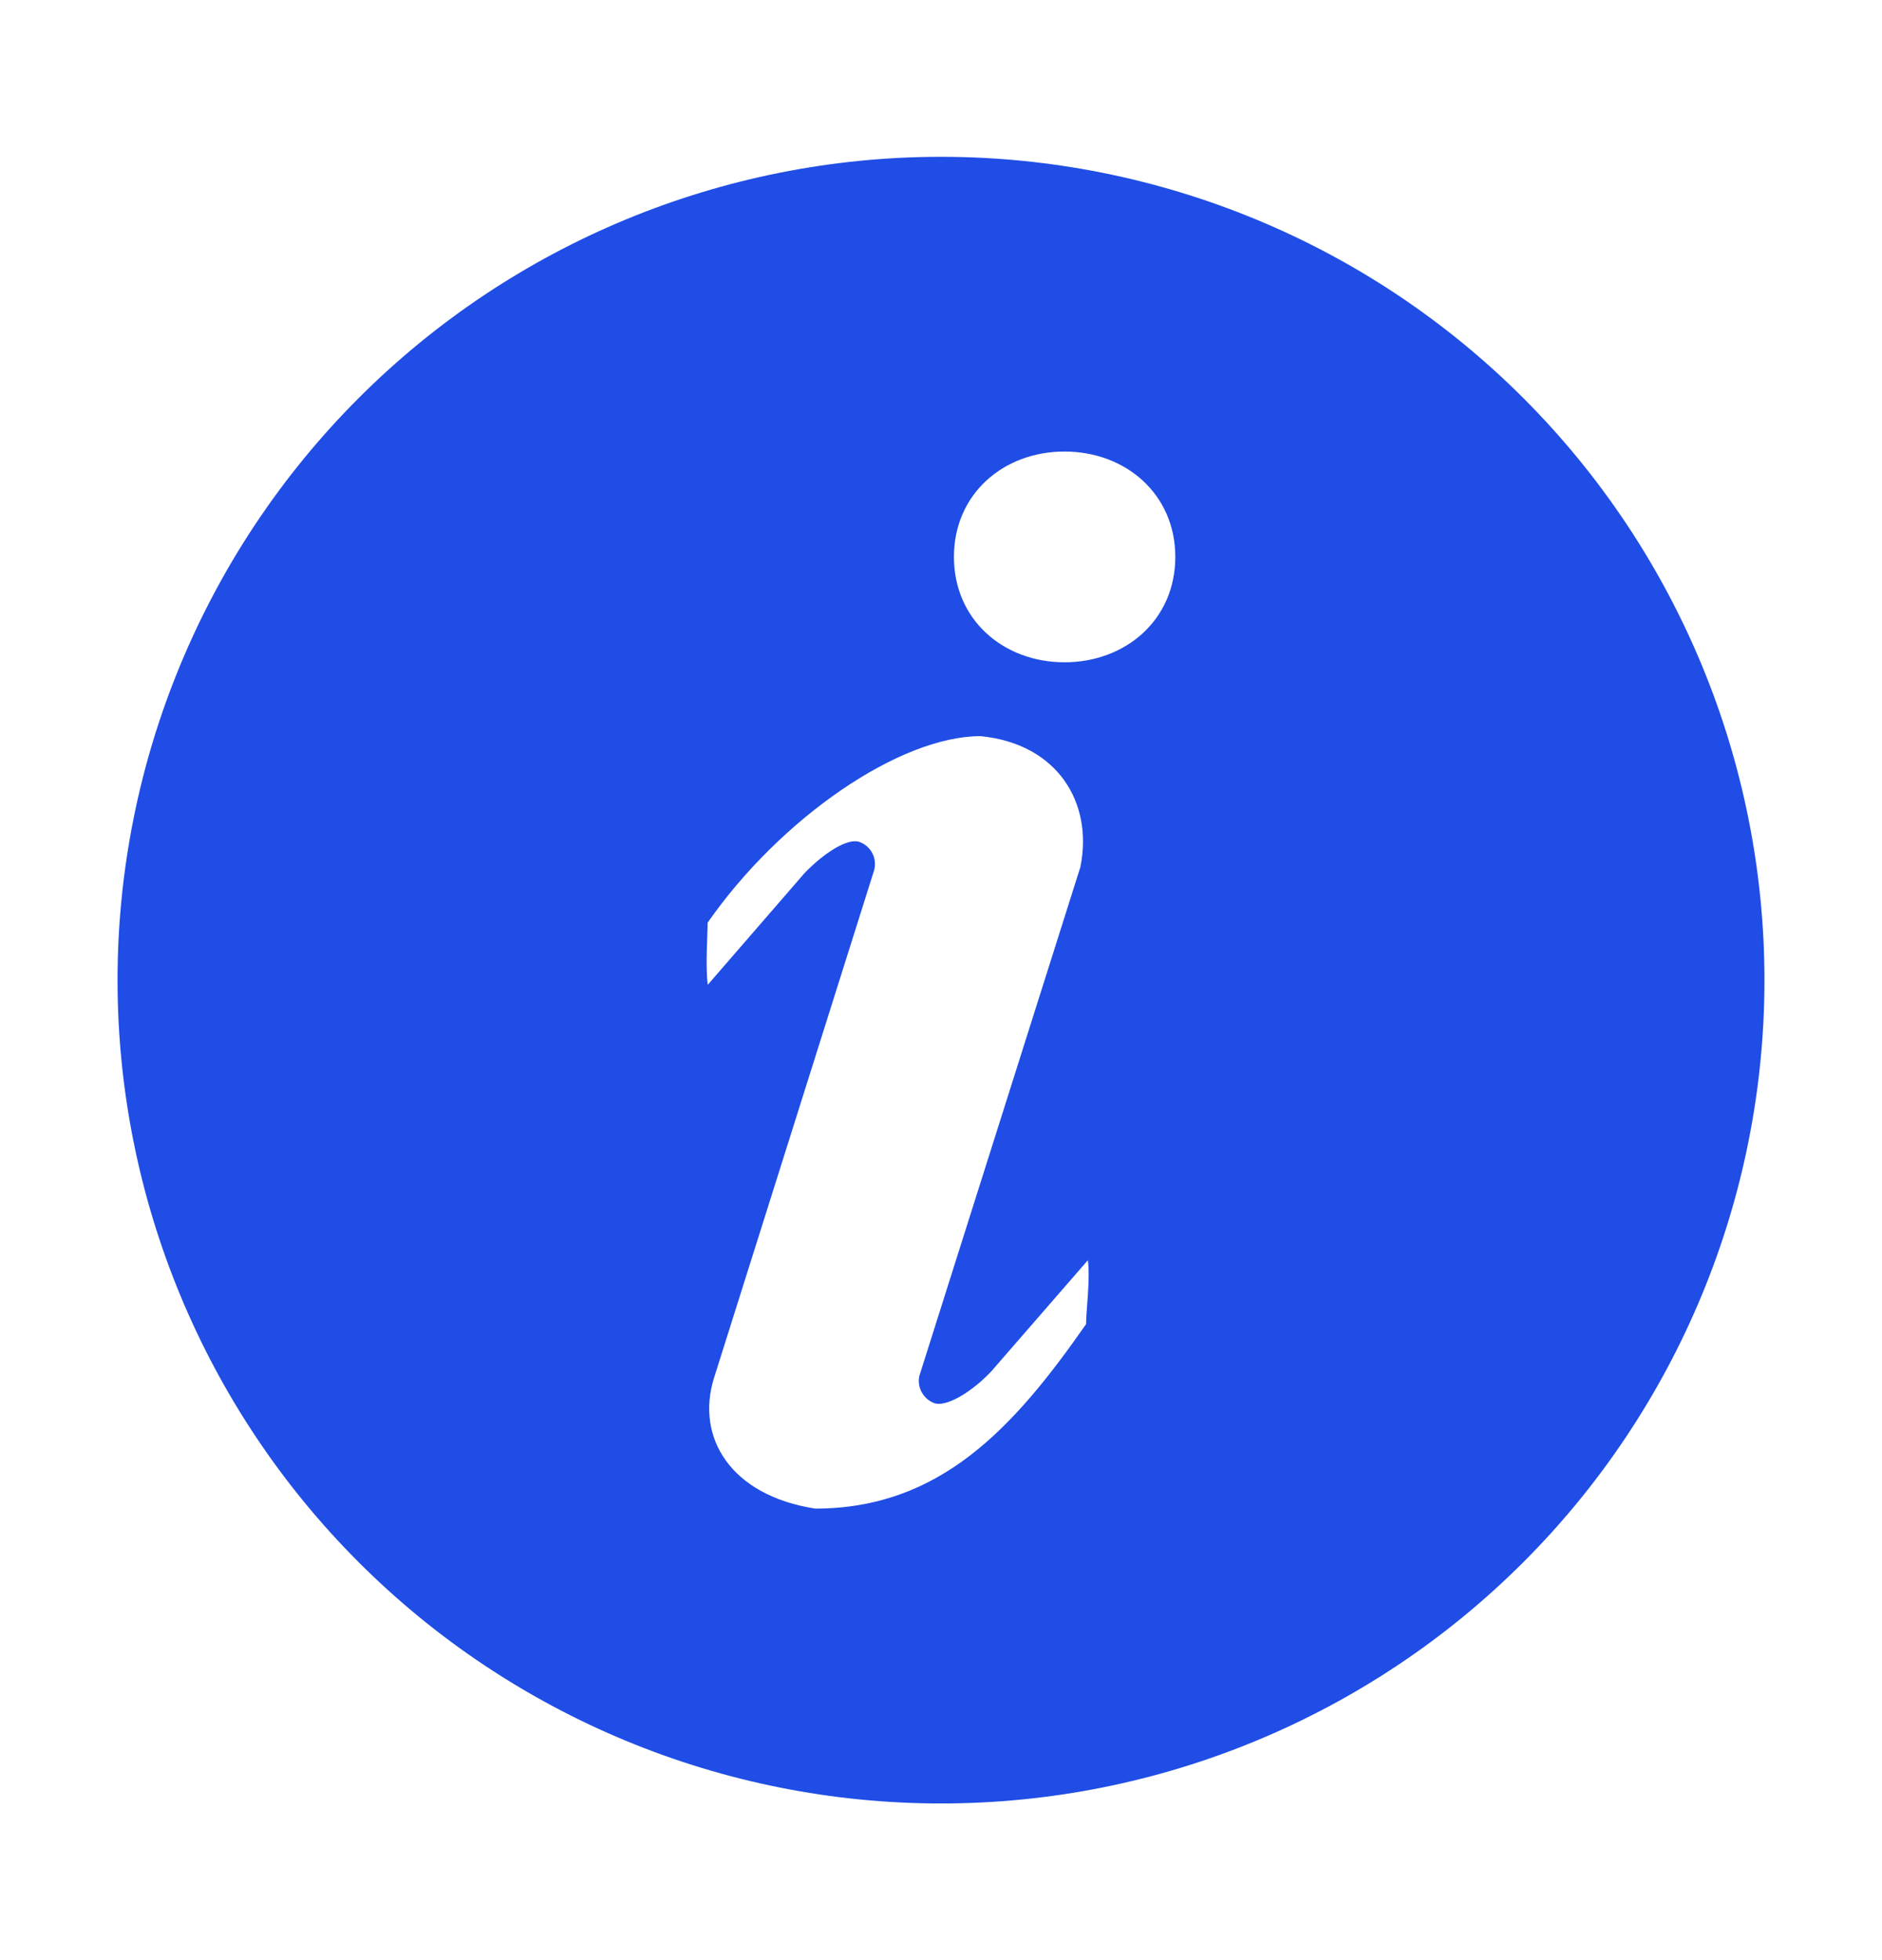 <svg width="24" height="25" viewBox="0 0 24 25" fill="none" xmlns="http://www.w3.org/2000/svg">
<path d="M12 2C14.785 2 17.456 3.106 19.425 5.076C21.394 7.045 22.501 9.716 22.501 12.501C22.501 15.286 21.394 17.957 19.425 19.926C17.456 21.895 14.785 23.002 12 23.002C9.215 23.002 6.544 21.895 4.575 19.926C2.606 17.957 1.499 15.286 1.499 12.501C1.499 9.716 2.606 7.045 4.575 5.076C6.544 3.106 9.215 2 12 2ZM13.575 8.447C14.355 8.447 14.988 7.905 14.988 7.103C14.988 6.301 14.354 5.759 13.575 5.759C12.795 5.759 12.165 6.301 12.165 7.103C12.165 7.905 12.795 8.447 13.575 8.447ZM13.85 16.887C13.85 16.727 13.905 16.31 13.873 16.073L12.64 17.492C12.386 17.761 12.066 17.947 11.916 17.897C11.848 17.872 11.791 17.823 11.756 17.76C11.72 17.697 11.708 17.623 11.723 17.552L13.777 11.06C13.945 10.236 13.483 9.485 12.504 9.389C11.47 9.389 9.95 10.438 9.024 11.768C9.024 11.927 8.994 12.323 9.026 12.56L10.257 11.139C10.512 10.874 10.809 10.687 10.959 10.738C11.033 10.764 11.094 10.819 11.128 10.889C11.162 10.96 11.167 11.041 11.142 11.116L9.105 17.576C8.87 18.332 9.315 19.073 10.395 19.241C11.985 19.241 12.924 18.218 13.851 16.887H13.85Z" fill="#1F4DE5"/>
</svg>
